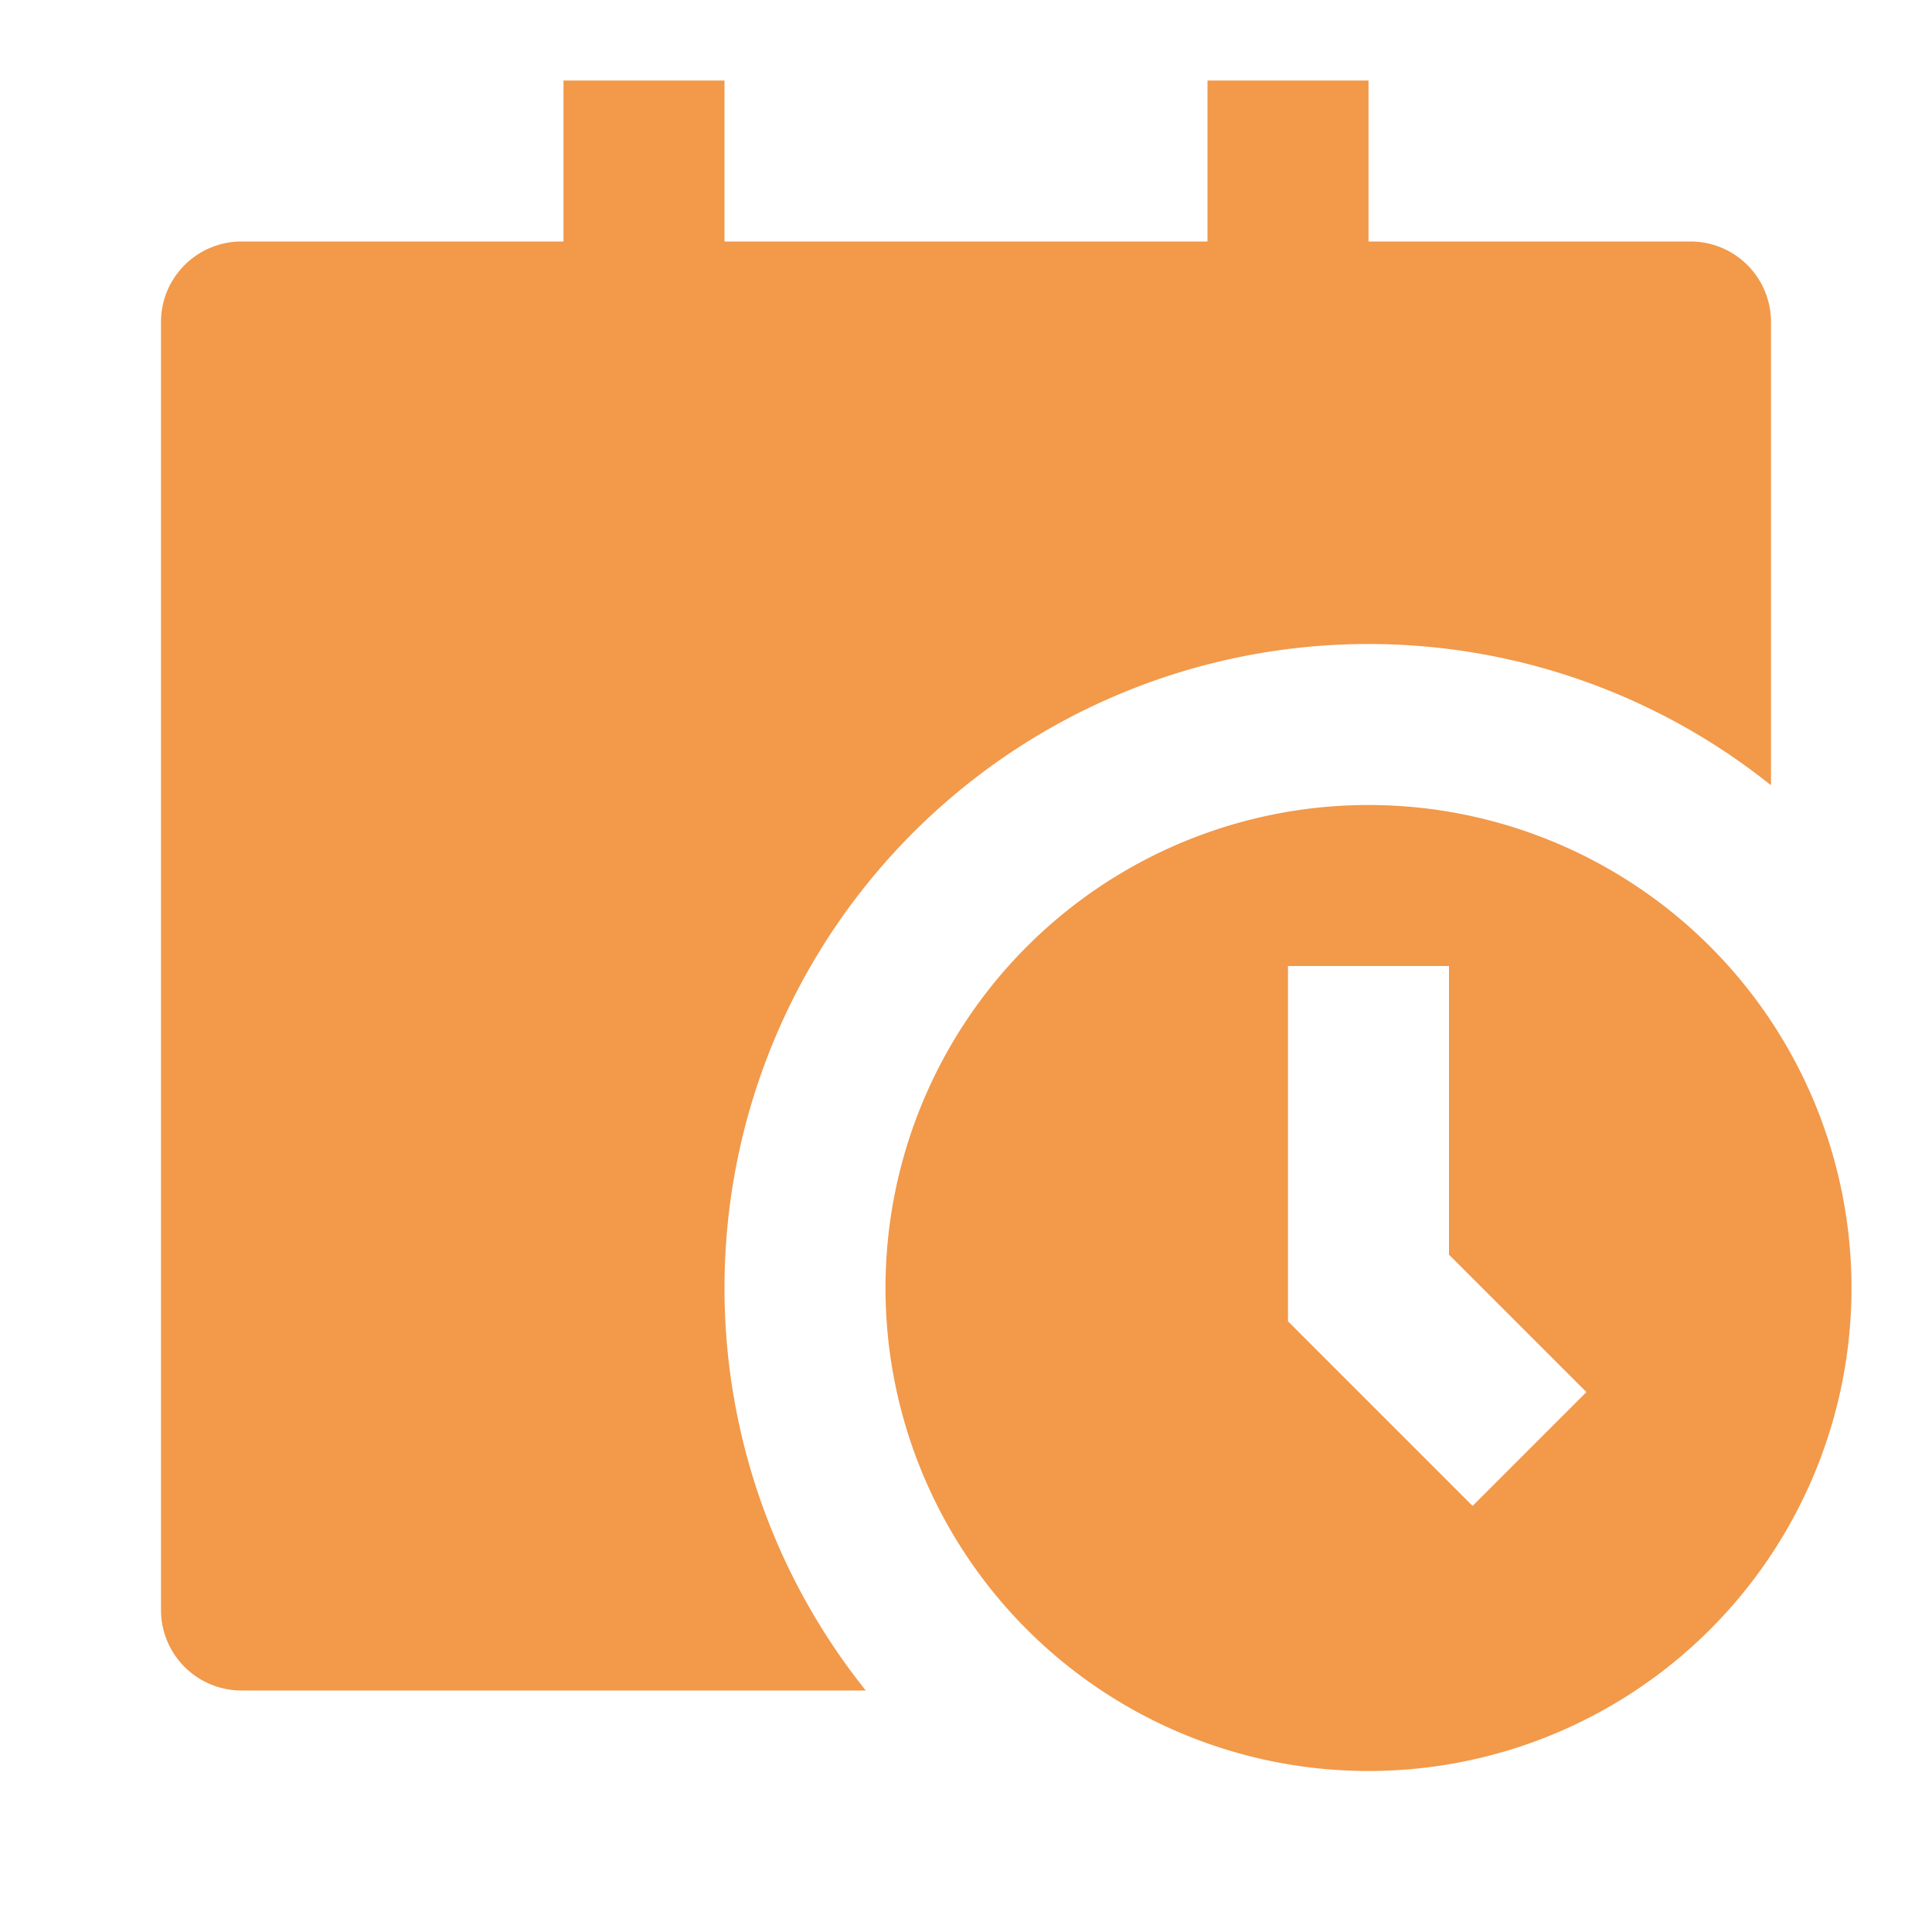 <svg xmlns="http://www.w3.org/2000/svg" width="512" height="512" viewBox="0 0 24 24" fill="#F2994A"><path fill="#F2994A" d="M7 1v2H3a1 1 0 0 0-1 1v16a1 1 0 0 0 1 1h7.755A8 8 0 0 1 22 9.755V4a1 1 0 0 0-1-1h-4V1h-2v2H9V1zm16 15a6 6 0 1 1-12 0a6 6 0 0 1 12 0m-7-4v4.414l2.293 2.293l1.414-1.414L18 15.586V12z"/></svg>